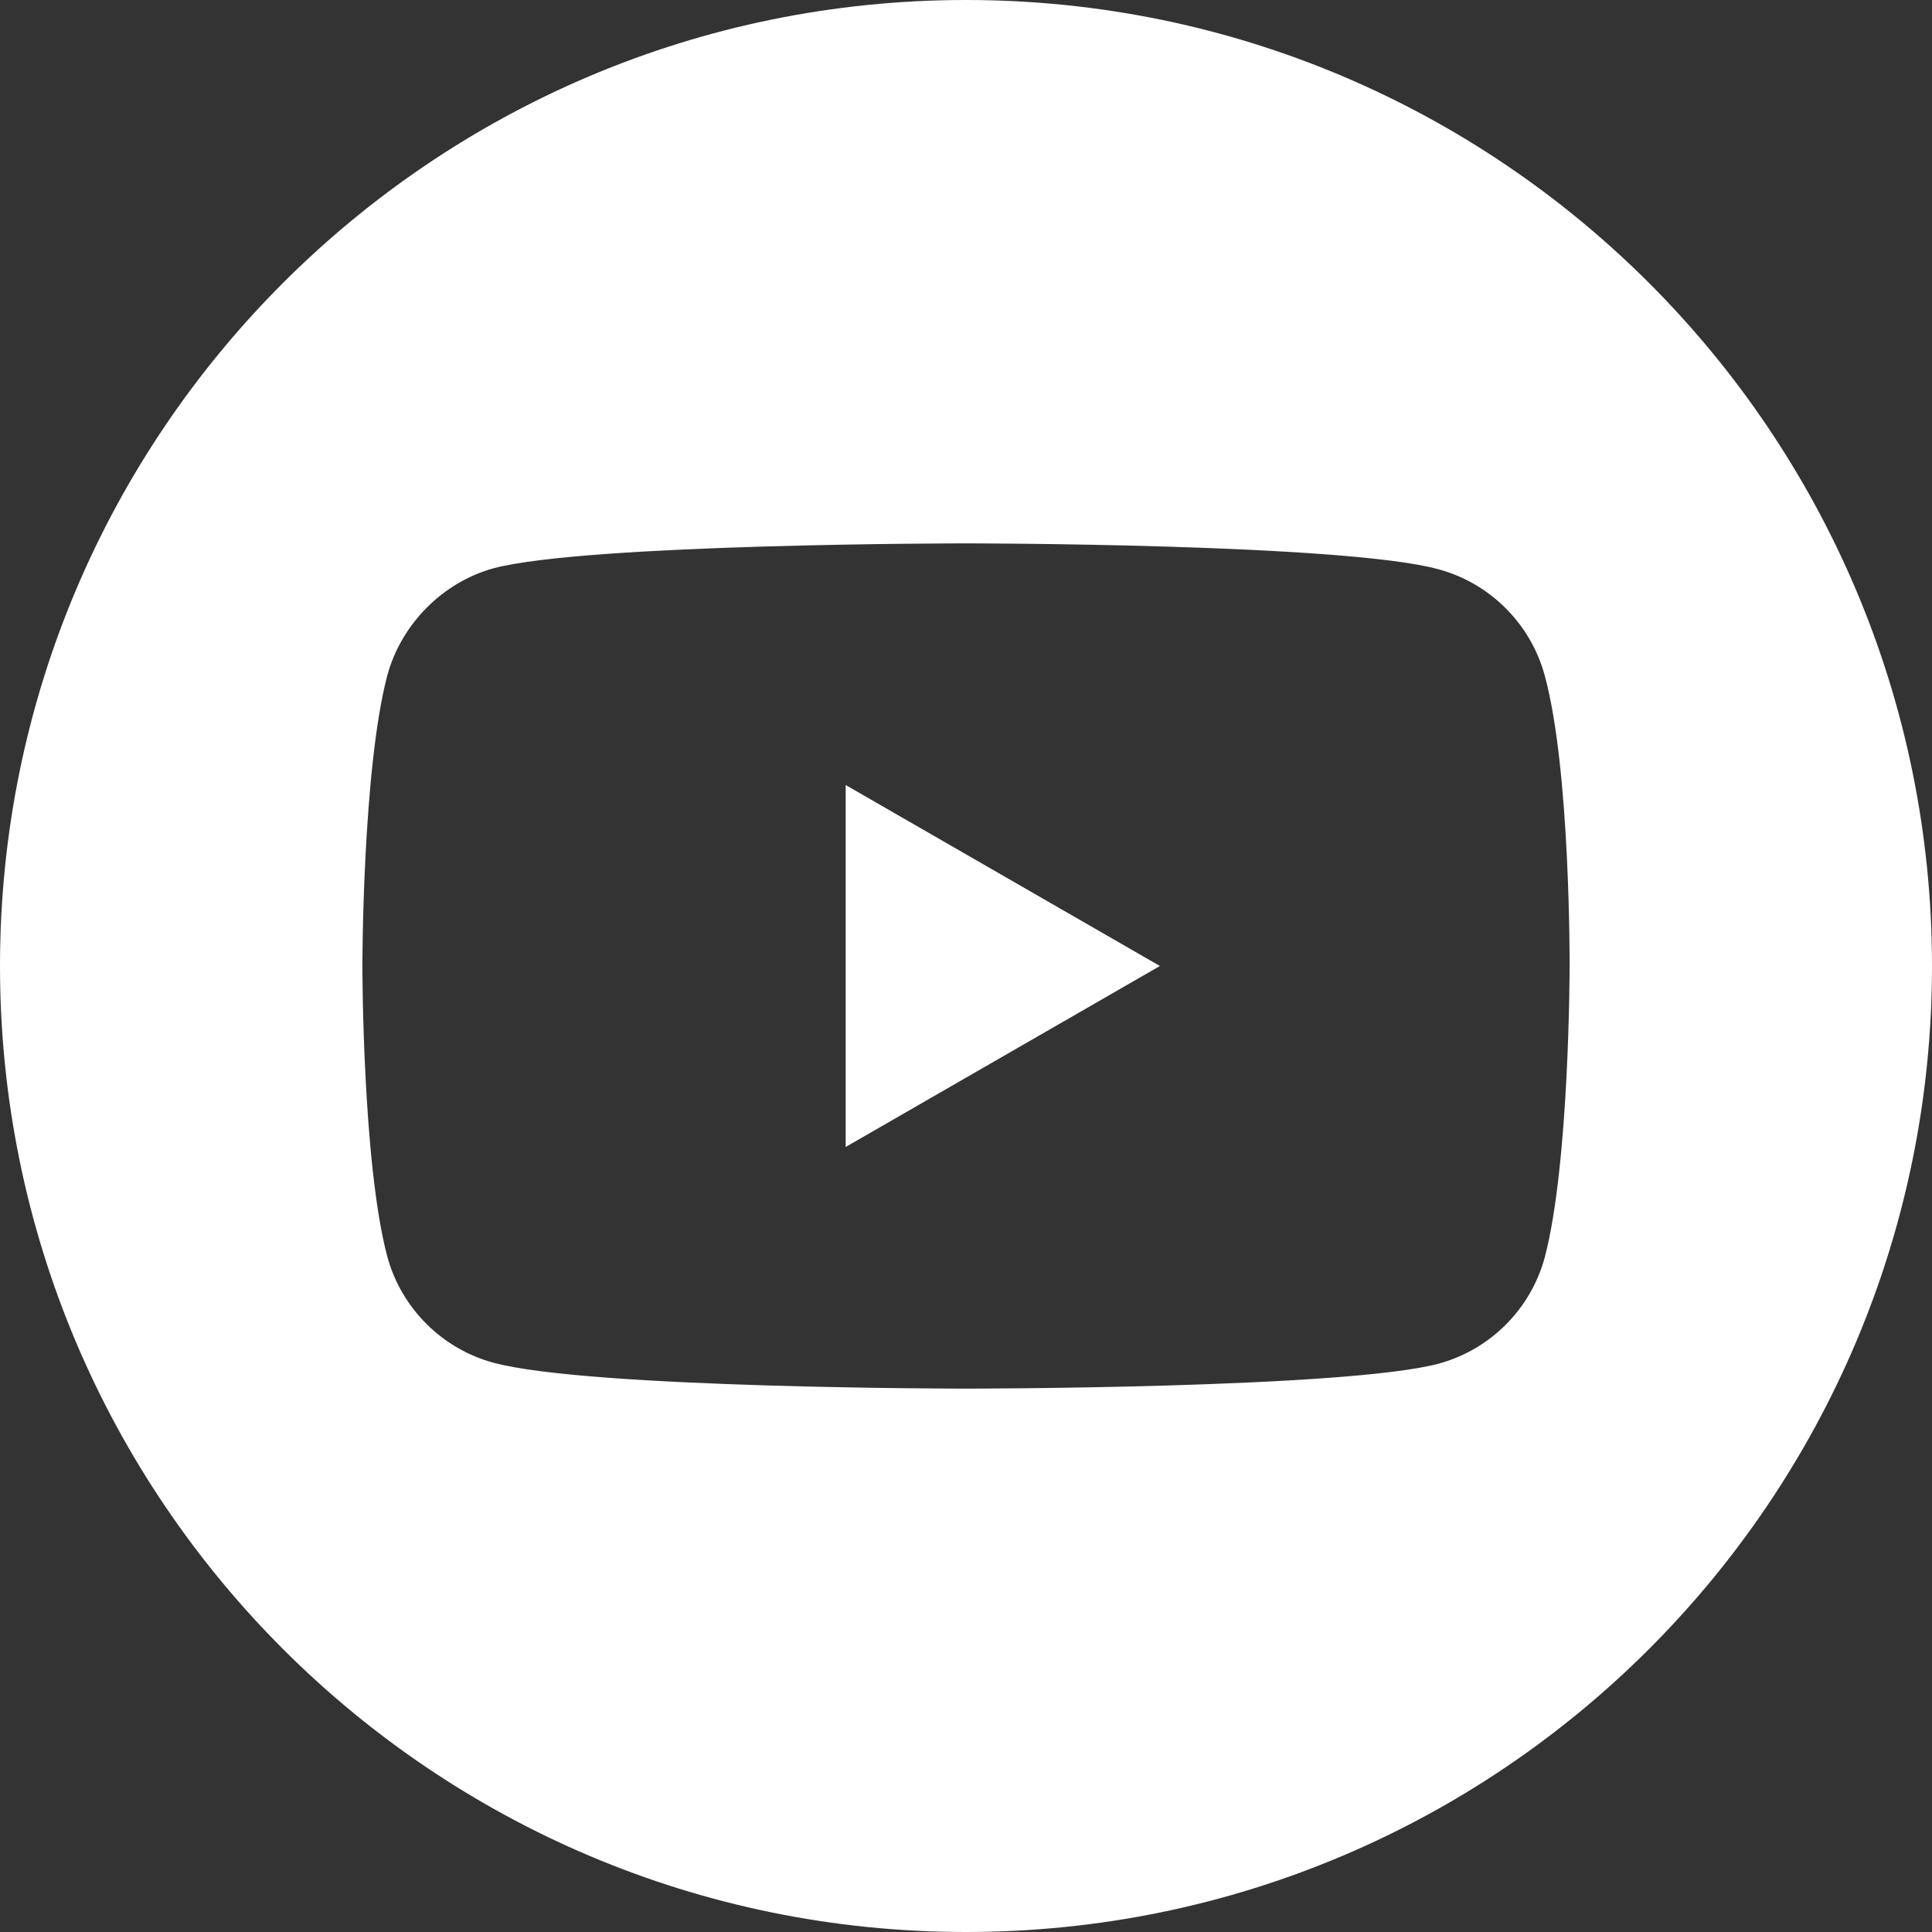 <?xml version="1.0" encoding="UTF-8"?> <svg xmlns="http://www.w3.org/2000/svg" width="512" height="512" viewBox="0 0 512 512" fill="none"><rect x="0" y="0" width="512" height="512" fill="#333333" stroke="none"/> <g clip-path="url(#clip0_175_29)"> <path d="M224.113 303.96L307.387 256L224.113 208.04V303.96Z" fill="white"></path> <path d="M256 0C114.637 0 0 114.637 0 256C0 397.363 114.637 512 256 512C397.363 512 512 397.363 512 256C512 114.637 397.363 0 256 0ZM415.96 256.262C415.96 256.262 415.96 308.18 409.375 333.215C405.684 346.918 394.879 357.723 381.175 361.41C356.142 368 256 368 256 368C256 368 156.121 368 130.824 361.148C117.121 357.461 106.316 346.652 102.625 332.949C96.035 308.179 96.035 256 96.035 256C96.035 256 96.035 204.086 102.625 179.05C106.313 165.348 117.383 154.277 130.825 150.59C155.858 144 256 144 256 144C256 144 356.14 144 381.176 150.852C394.879 154.539 405.684 165.348 409.375 179.051C416.227 204.086 415.961 256.261 415.961 256.261L415.96 256.262Z" fill="white"></path> </g> <defs> <clipPath id="clip0_175_29"> <rect width="512" height="512" fill="white"></rect> </clipPath> </defs> </svg> 
